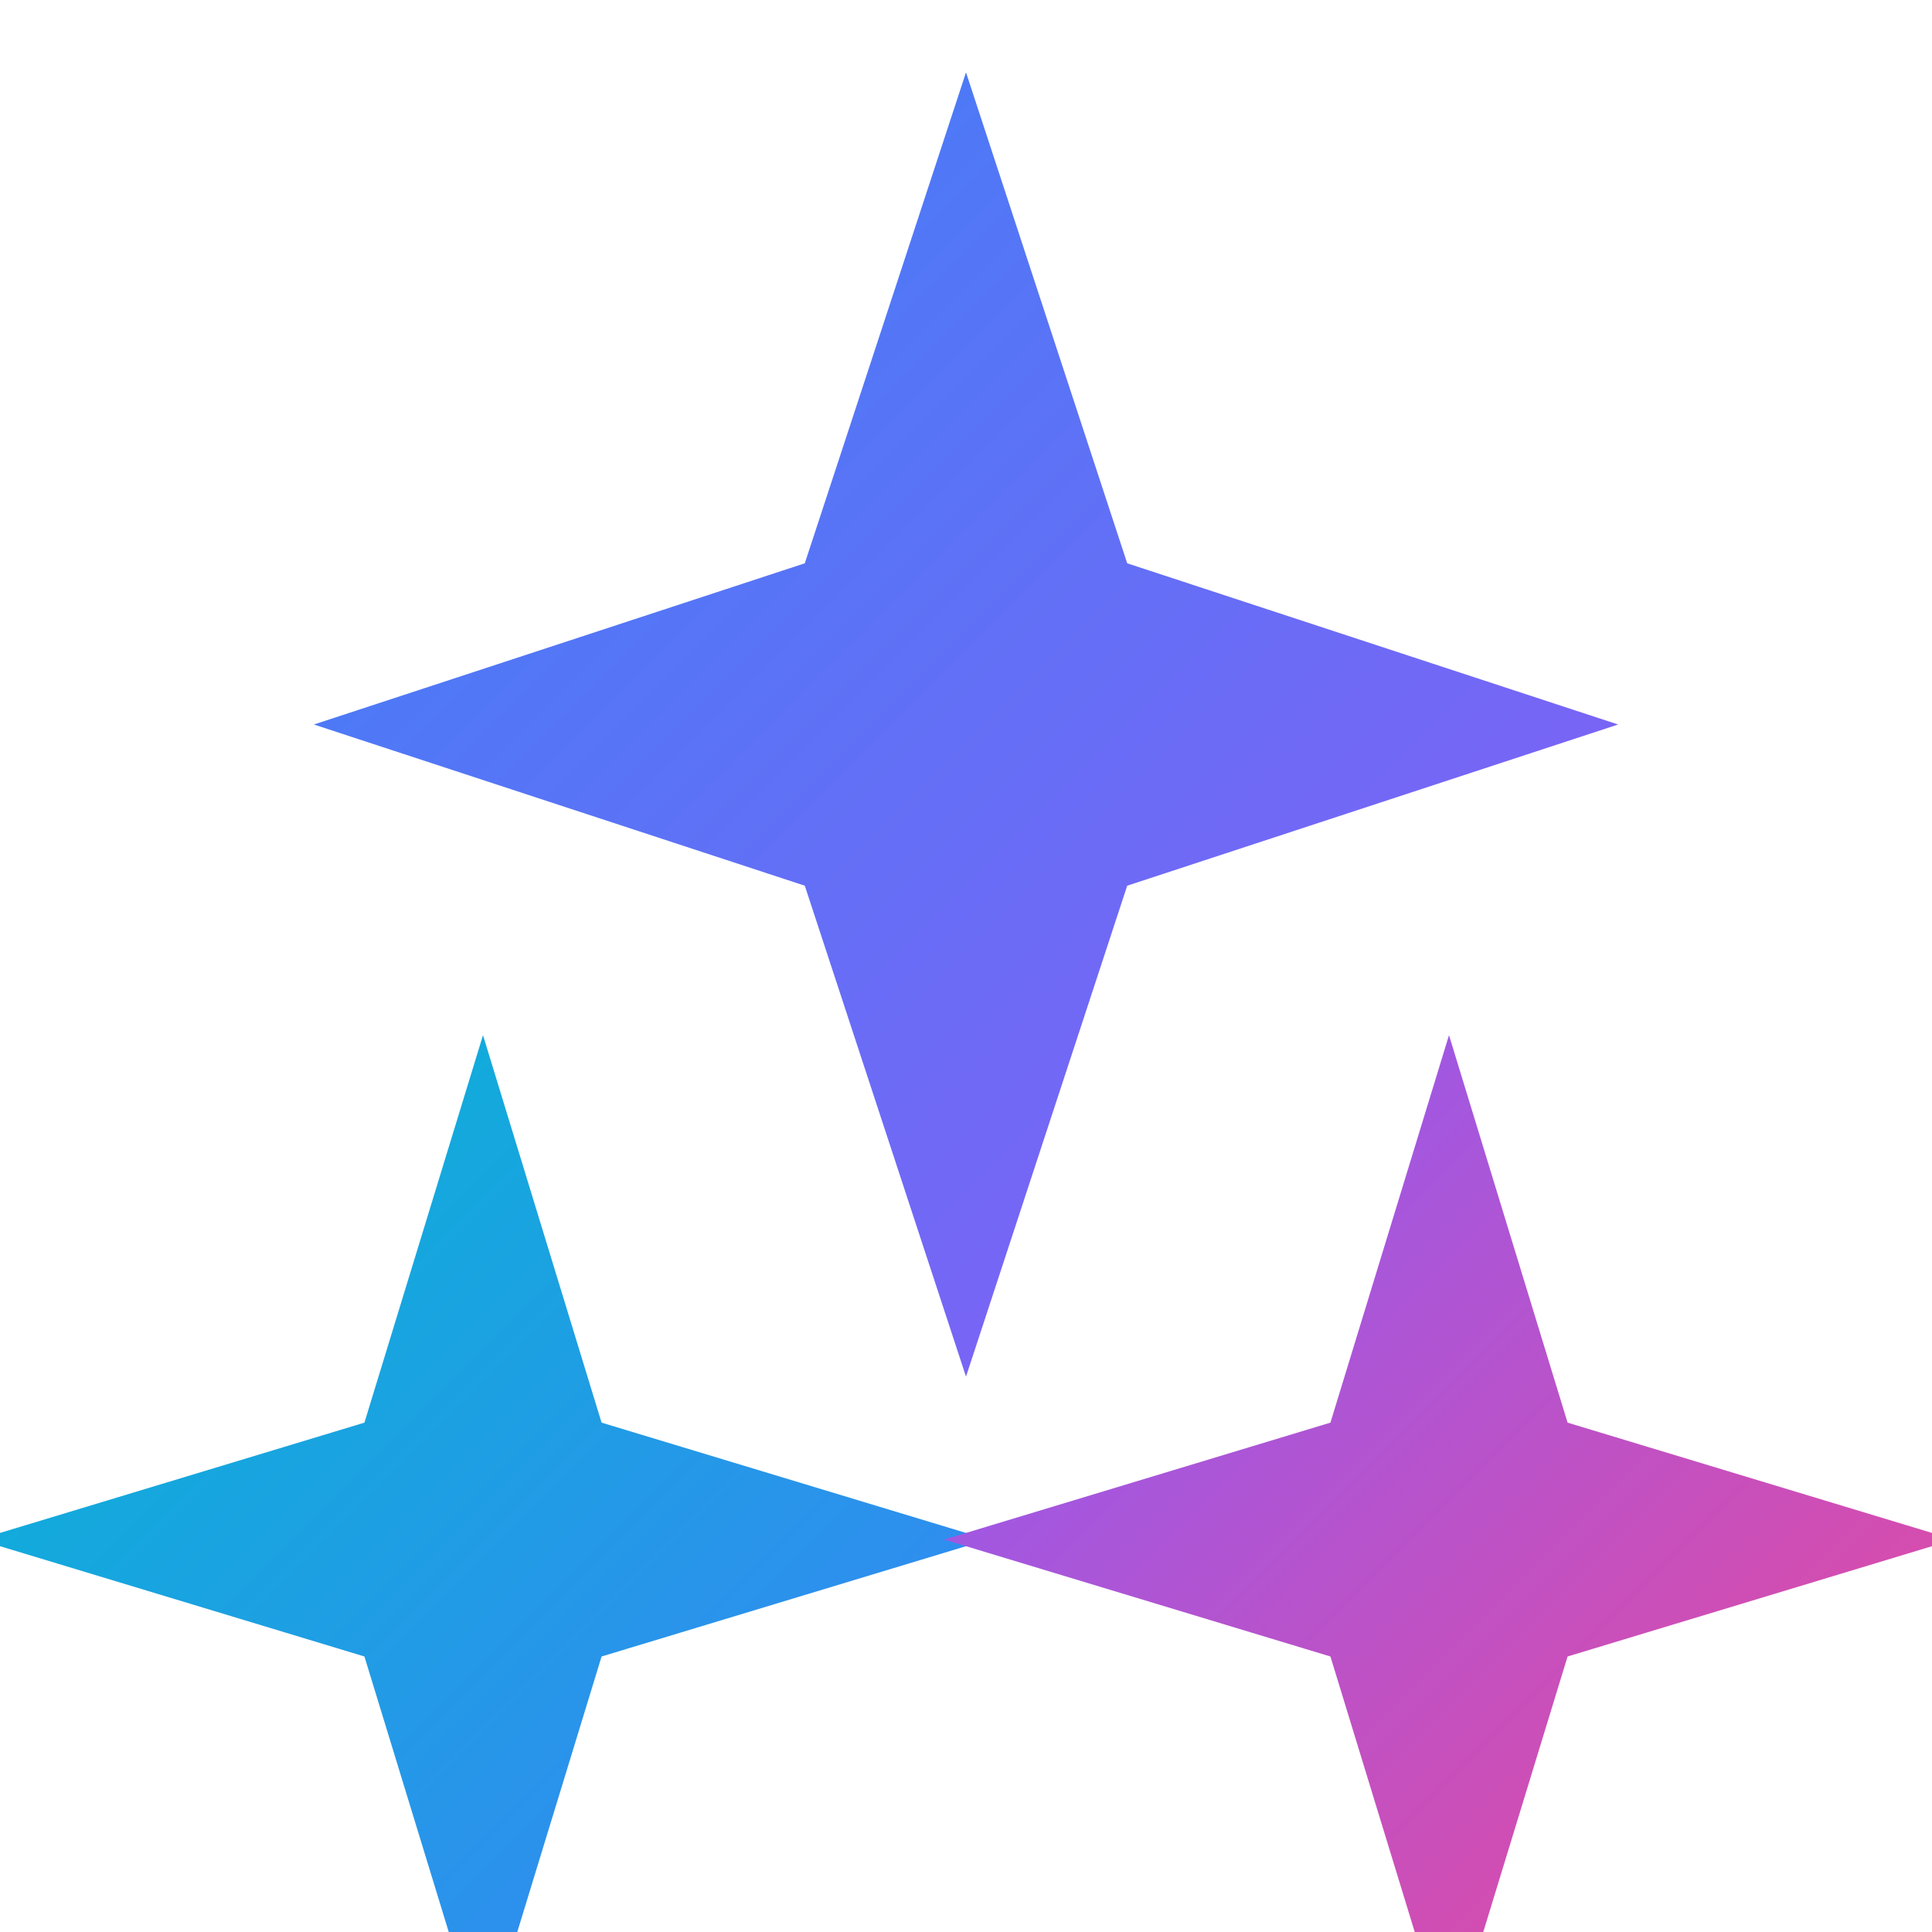 <svg width="32" height="32" viewBox="0 0 32 32" fill="none" xmlns="http://www.w3.org/2000/svg">
  <!-- Top star -->
  <path d="M16 2L18.472 9.528L26 12L18.472 14.472L16 22L13.528 14.472L6 12L13.528 9.528L16 2Z" fill="url(#gradient1)" stroke="url(#gradient1)" stroke-width="0.5"/>
  
  <!-- Bottom left star -->
  <path d="M8 18L9.764 23.764L15.5 25.5L9.764 27.236L8 33L6.236 27.236L0.5 25.5L6.236 23.764L8 18Z" fill="url(#gradient2)" stroke="url(#gradient2)" stroke-width="0.5"/>
  
  <!-- Bottom right star -->
  <path d="M24 18L25.764 23.764L31.5 25.5L25.764 27.236L24 33L22.236 27.236L16.5 25.5L22.236 23.764L24 18Z" fill="url(#gradient3)" stroke="url(#gradient3)" stroke-width="0.5"/>
  
  <defs>
    <linearGradient id="gradient1" x1="6" y1="2" x2="26" y2="22" gradientUnits="userSpaceOnUse">
      <stop stop-color="#3B82F6"/>
      <stop offset="1" stop-color="#8B5CF6"/>
    </linearGradient>
    <linearGradient id="gradient2" x1="0.5" y1="18" x2="15.5" y2="33" gradientUnits="userSpaceOnUse">
      <stop stop-color="#06B6D4"/>
      <stop offset="1" stop-color="#3B82F6"/>
    </linearGradient>
    <linearGradient id="gradient3" x1="16.5" y1="18" x2="31.5" y2="33" gradientUnits="userSpaceOnUse">
      <stop stop-color="#8B5CF6"/>
      <stop offset="1" stop-color="#EC4899"/>
    </linearGradient>
  </defs>
</svg>